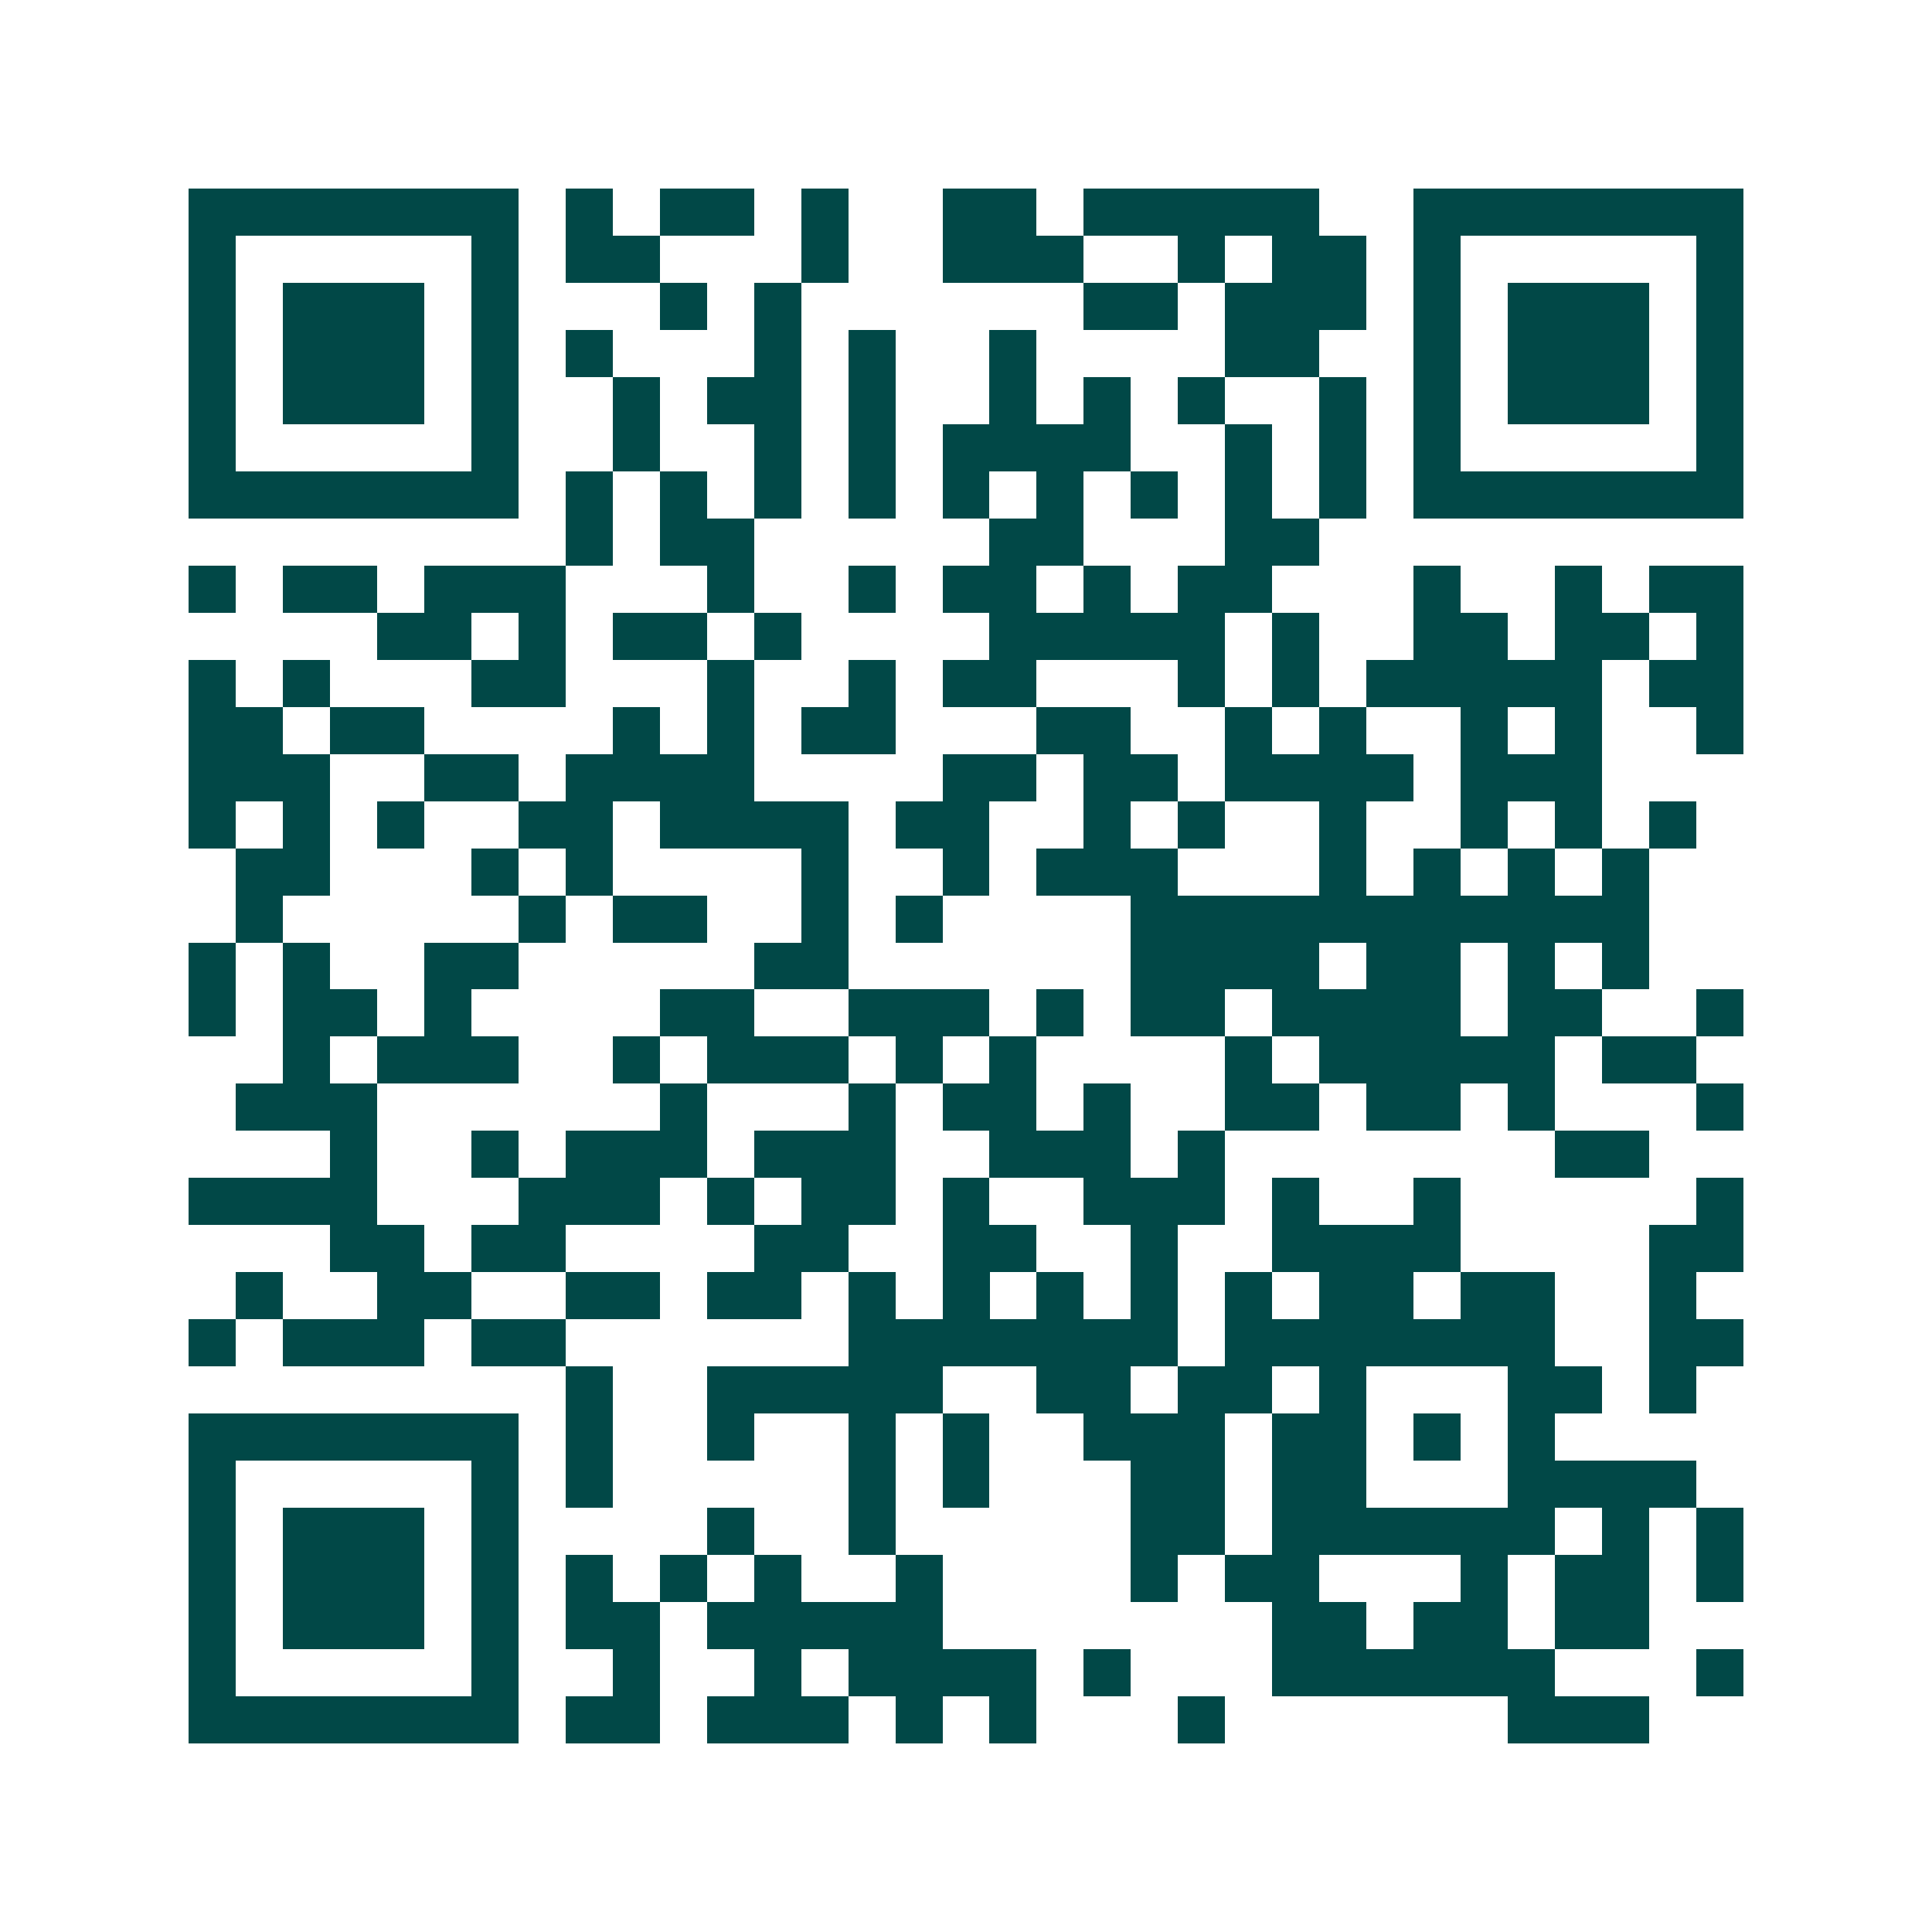 <svg xmlns="http://www.w3.org/2000/svg" width="200" height="200" viewBox="0 0 41 41" shape-rendering="crispEdges"><path fill="#ffffff" d="M0 0h41v41H0z"/><path stroke="#014847" d="M4 4.5h7m1 0h1m1 0h2m1 0h1m2 0h2m1 0h5m2 0h7M4 5.5h1m5 0h1m1 0h2m3 0h1m2 0h3m2 0h1m1 0h2m1 0h1m5 0h1M4 6.5h1m1 0h3m1 0h1m3 0h1m1 0h1m6 0h2m1 0h3m1 0h1m1 0h3m1 0h1M4 7.5h1m1 0h3m1 0h1m1 0h1m3 0h1m1 0h1m2 0h1m4 0h2m2 0h1m1 0h3m1 0h1M4 8.5h1m1 0h3m1 0h1m2 0h1m1 0h2m1 0h1m2 0h1m1 0h1m1 0h1m2 0h1m1 0h1m1 0h3m1 0h1M4 9.5h1m5 0h1m2 0h1m2 0h1m1 0h1m1 0h4m2 0h1m1 0h1m1 0h1m5 0h1M4 10.5h7m1 0h1m1 0h1m1 0h1m1 0h1m1 0h1m1 0h1m1 0h1m1 0h1m1 0h1m1 0h7M12 11.5h1m1 0h2m5 0h2m3 0h2M4 12.5h1m1 0h2m1 0h3m3 0h1m2 0h1m1 0h2m1 0h1m1 0h2m3 0h1m2 0h1m1 0h2M8 13.5h2m1 0h1m1 0h2m1 0h1m4 0h5m1 0h1m2 0h2m1 0h2m1 0h1M4 14.5h1m1 0h1m3 0h2m3 0h1m2 0h1m1 0h2m3 0h1m1 0h1m1 0h5m1 0h2M4 15.5h2m1 0h2m4 0h1m1 0h1m1 0h2m3 0h2m2 0h1m1 0h1m2 0h1m1 0h1m2 0h1M4 16.5h3m2 0h2m1 0h4m4 0h2m1 0h2m1 0h4m1 0h3M4 17.5h1m1 0h1m1 0h1m2 0h2m1 0h4m1 0h2m2 0h1m1 0h1m2 0h1m2 0h1m1 0h1m1 0h1M5 18.5h2m3 0h1m1 0h1m4 0h1m2 0h1m1 0h3m3 0h1m1 0h1m1 0h1m1 0h1M5 19.5h1m5 0h1m1 0h2m2 0h1m1 0h1m4 0h11M4 20.5h1m1 0h1m2 0h2m5 0h2m6 0h4m1 0h2m1 0h1m1 0h1M4 21.5h1m1 0h2m1 0h1m4 0h2m2 0h3m1 0h1m1 0h2m1 0h4m1 0h2m2 0h1M6 22.5h1m1 0h3m2 0h1m1 0h3m1 0h1m1 0h1m4 0h1m1 0h5m1 0h2M5 23.5h3m6 0h1m3 0h1m1 0h2m1 0h1m2 0h2m1 0h2m1 0h1m3 0h1M7 24.5h1m2 0h1m1 0h3m1 0h3m2 0h3m1 0h1m7 0h2M4 25.5h4m3 0h3m1 0h1m1 0h2m1 0h1m2 0h3m1 0h1m2 0h1m5 0h1M7 26.5h2m1 0h2m4 0h2m2 0h2m2 0h1m2 0h4m4 0h2M5 27.5h1m2 0h2m2 0h2m1 0h2m1 0h1m1 0h1m1 0h1m1 0h1m1 0h1m1 0h2m1 0h2m2 0h1M4 28.5h1m1 0h3m1 0h2m6 0h7m1 0h7m2 0h2M12 29.5h1m2 0h5m2 0h2m1 0h2m1 0h1m3 0h2m1 0h1M4 30.5h7m1 0h1m2 0h1m2 0h1m1 0h1m2 0h3m1 0h2m1 0h1m1 0h1M4 31.5h1m5 0h1m1 0h1m5 0h1m1 0h1m3 0h2m1 0h2m3 0h4M4 32.5h1m1 0h3m1 0h1m4 0h1m2 0h1m5 0h2m1 0h6m1 0h1m1 0h1M4 33.5h1m1 0h3m1 0h1m1 0h1m1 0h1m1 0h1m2 0h1m4 0h1m1 0h2m3 0h1m1 0h2m1 0h1M4 34.5h1m1 0h3m1 0h1m1 0h2m1 0h5m7 0h2m1 0h2m1 0h2M4 35.5h1m5 0h1m2 0h1m2 0h1m1 0h4m1 0h1m3 0h6m3 0h1M4 36.5h7m1 0h2m1 0h3m1 0h1m1 0h1m3 0h1m6 0h3"/></svg>

